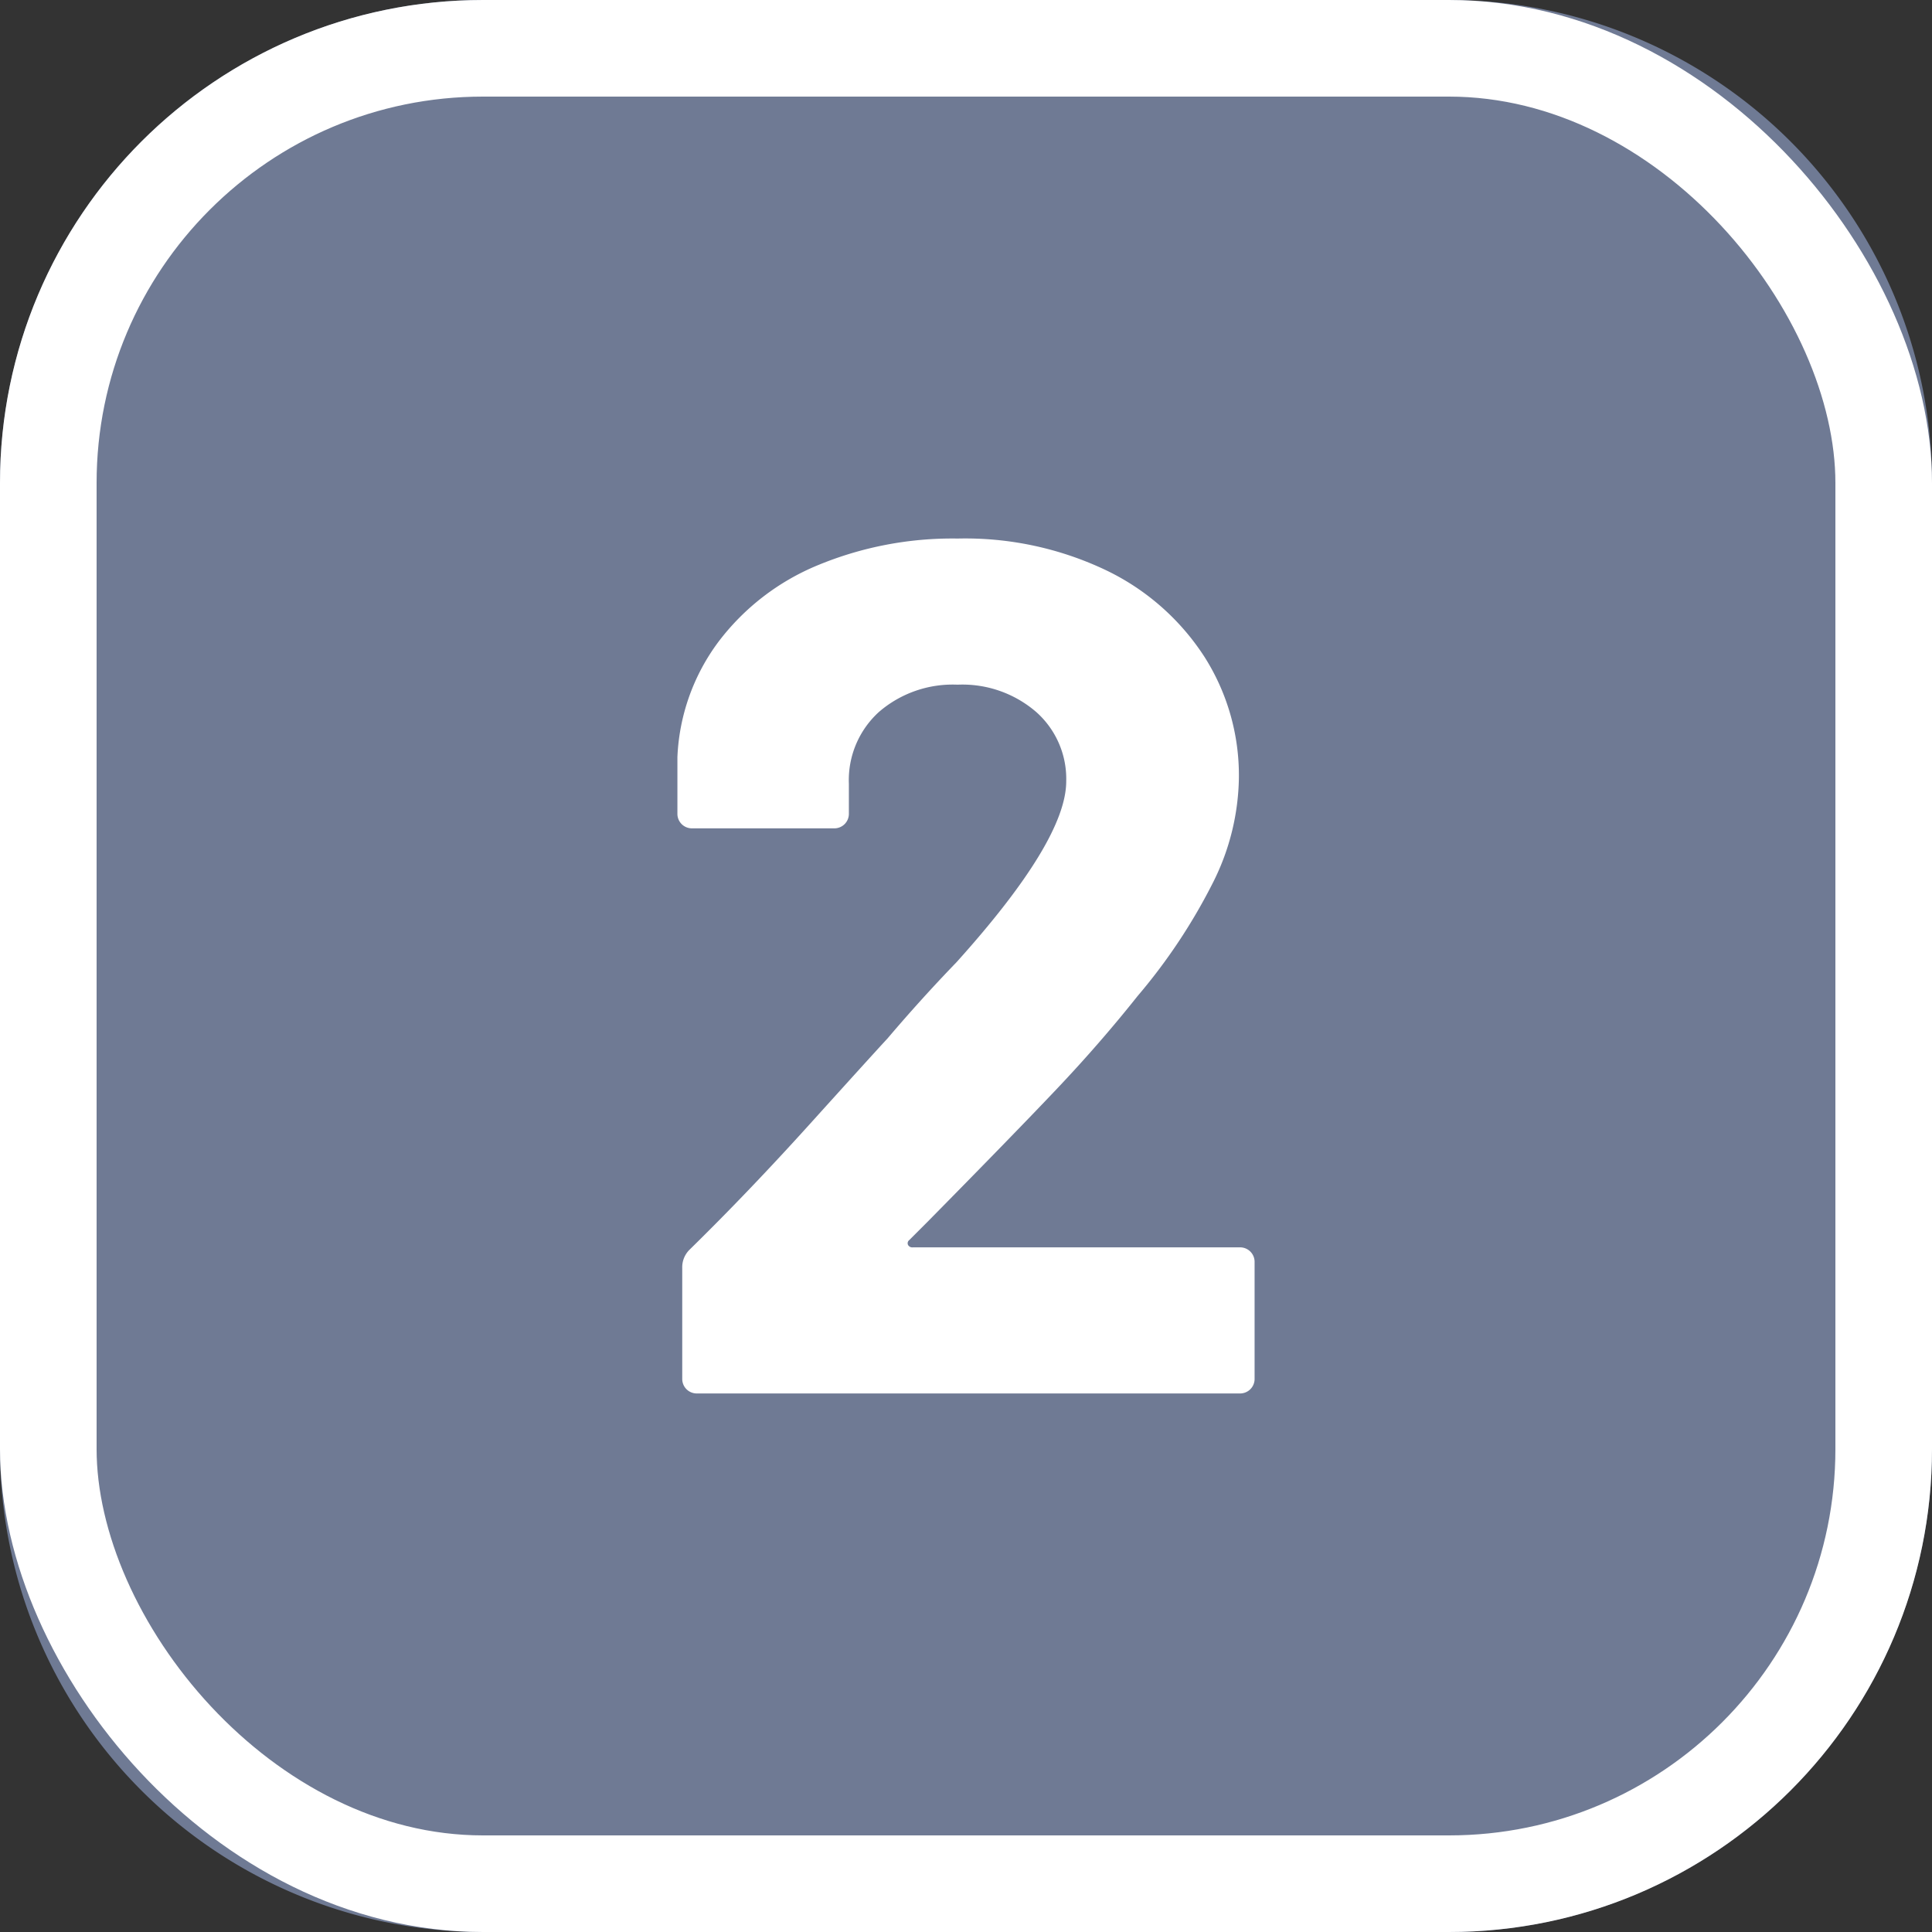 <svg id="Groupe_17584" data-name="Groupe 17584" xmlns="http://www.w3.org/2000/svg" xmlns:xlink="http://www.w3.org/1999/xlink" width="80" height="80" viewBox="0 0 80 80">
  <rect x="0" y="0" width="80" height="80" fill="#333333" stroke="none"/>
  <defs>
    <clipPath id="clip-path">
      <rect id="Rectangle_4441" data-name="Rectangle 4441" width="80" height="80" fill="none"/>
    </clipPath>
  </defs>
  <g id="Groupe_17583" data-name="Groupe 17583" clip-path="url(#clip-path)">
    <path id="Tracé_9511" data-name="Tracé 9511" d="M20,0H60A20,20,0,0,1,80,20V60A20,20,0,0,1,60,80H20A20,20,0,0,1,0,60V20A20,20,0,0,1,20,0" fill="#6f7a94"/>
    <rect id="Rectangle_4440" data-name="Rectangle 4440" width="76" height="76" rx="18" transform="translate(2 2)" fill="none" stroke="#fff" stroke-width="4"/>
    <path id="Tracé_9512" data-name="Tracé 9512" d="M37.6,51.55a.2.2,0,0,0,.2.1H51.35a.6.6,0,0,1,.6.6V57.1a.6.6,0,0,1-.6.6H28.85a.6.6,0,0,1-.6-.6V52.5a1.018,1.018,0,0,1,.3-.75q2.45-2.4,5-5.224T36.75,43q1.4-1.648,2.85-3.149,4.55-5.051,4.55-7.5a3.7,3.7,0,0,0-1.25-2.875,4.673,4.673,0,0,0-3.25-1.125,4.673,4.673,0,0,0-3.25,1.125,3.81,3.81,0,0,0-1.25,2.974V33.7a.6.6,0,0,1-.6.6h-5.9a.6.6,0,0,1-.6-.6V31.351a8.591,8.591,0,0,1,1.7-4.776A9.865,9.865,0,0,1,33.875,23.4a14.55,14.55,0,0,1,5.775-1.1,13.55,13.55,0,0,1,6.176,1.325A9.99,9.99,0,0,1,49.875,27.2a9.146,9.146,0,0,1,1.425,5,9.923,9.923,0,0,1-1.05,4.3,23.738,23.738,0,0,1-3.15,4.75Q45.551,43.2,43.75,45.1T38.4,50.6l-.75.75a.162.162,0,0,0-.05.2" fill="#fff"/>
  </g>
</svg>
